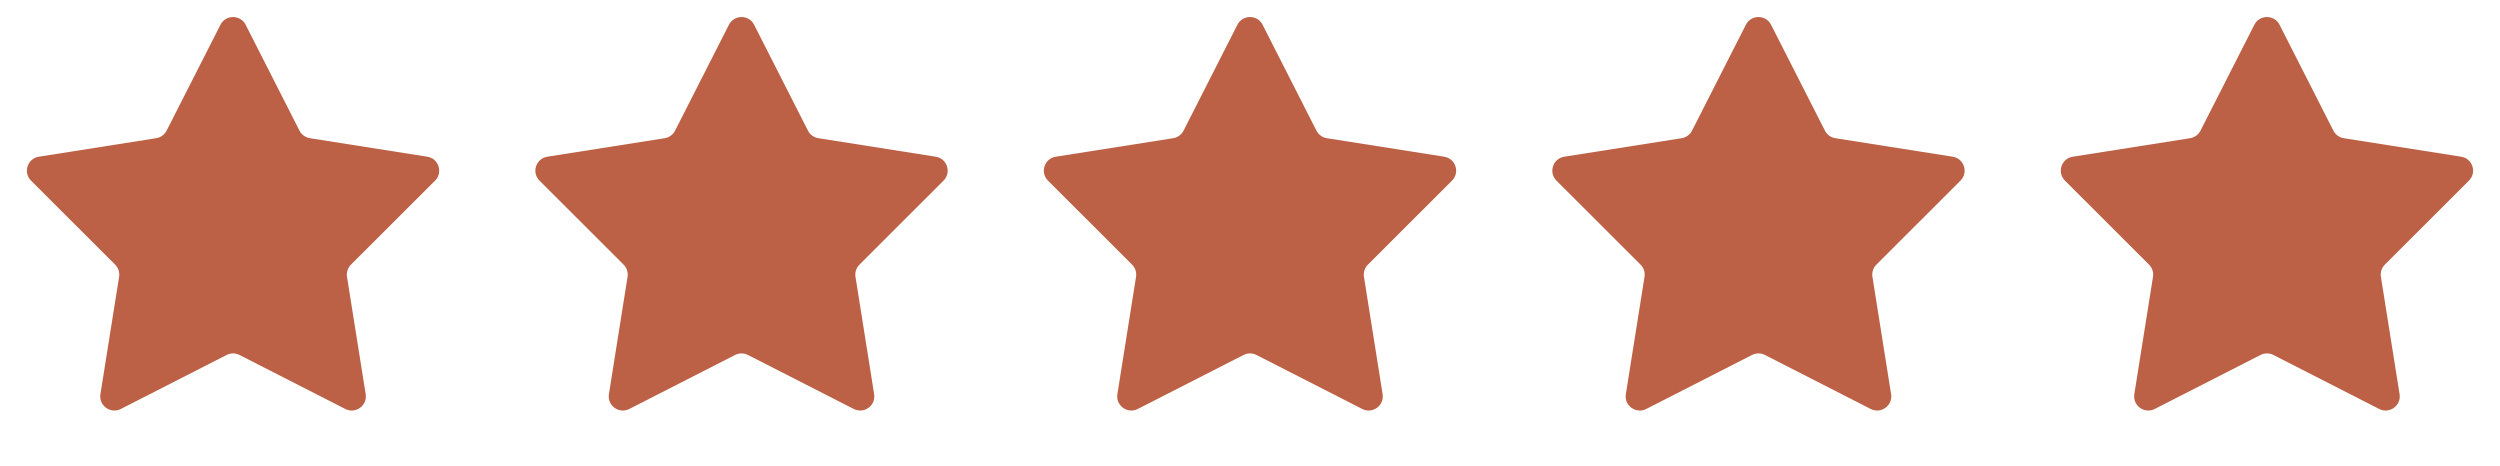 <?xml version="1.0" encoding="UTF-8"?> <svg xmlns="http://www.w3.org/2000/svg" width="177" height="33" viewBox="0 0 177 33" fill="none"> <path d="M15.609 1.752C15.979 1.024 17.021 1.024 17.391 1.752L21.205 9.251C21.351 9.536 21.624 9.735 21.941 9.785L30.25 11.095C31.058 11.222 31.38 12.213 30.801 12.79L24.849 18.735C24.622 18.961 24.517 19.283 24.568 19.599L25.89 27.907C26.018 28.715 25.176 29.327 24.447 28.955L16.955 25.131C16.669 24.985 16.331 24.985 16.045 25.131L8.553 28.955C7.824 29.327 6.982 28.715 7.11 27.907L8.432 19.599C8.483 19.283 8.378 18.961 8.151 18.735L2.199 12.79C1.62 12.213 1.942 11.222 2.75 11.095L11.059 9.785C11.376 9.735 11.649 9.536 11.795 9.251L15.609 1.752Z" fill="#BC6046"></path> <path d="M51.609 1.752C51.979 1.024 53.021 1.024 53.391 1.752L57.205 9.251C57.35 9.536 57.624 9.735 57.941 9.785L66.25 11.095C67.058 11.222 67.38 12.213 66.801 12.79L60.849 18.735C60.622 18.961 60.517 19.283 60.568 19.599L61.889 27.907C62.018 28.715 61.176 29.327 60.447 28.955L52.955 25.131C52.669 24.985 52.331 24.985 52.045 25.131L44.553 28.955C43.824 29.327 42.982 28.715 43.111 27.907L44.432 19.599C44.483 19.283 44.378 18.961 44.151 18.735L38.199 12.79C37.62 12.213 37.942 11.222 38.75 11.095L47.059 9.785C47.376 9.735 47.65 9.536 47.795 9.251L51.609 1.752Z" fill="#BC6046"></path> <path d="M87.609 1.752C87.979 1.024 89.021 1.024 89.391 1.752L93.205 9.251C93.35 9.536 93.624 9.735 93.941 9.785L102.25 11.095C103.058 11.222 103.38 12.213 102.801 12.79L96.849 18.735C96.622 18.961 96.517 19.283 96.568 19.599L97.889 27.907C98.018 28.715 97.176 29.327 96.447 28.955L88.955 25.131C88.669 24.985 88.331 24.985 88.045 25.131L80.553 28.955C79.824 29.327 78.982 28.715 79.111 27.907L80.432 19.599C80.483 19.283 80.378 18.961 80.151 18.735L74.199 12.79C73.62 12.213 73.942 11.222 74.75 11.095L83.059 9.785C83.376 9.735 83.65 9.536 83.795 9.251L87.609 1.752Z" fill="#BC6046"></path> <path d="M123.609 1.752C123.979 1.024 125.021 1.024 125.391 1.752L129.205 9.251C129.35 9.536 129.624 9.735 129.941 9.785L138.25 11.095C139.058 11.222 139.38 12.213 138.801 12.79L132.849 18.735C132.622 18.961 132.517 19.283 132.568 19.599L133.89 27.907C134.018 28.715 133.176 29.327 132.447 28.955L124.955 25.131C124.669 24.985 124.331 24.985 124.045 25.131L116.553 28.955C115.824 29.327 114.982 28.715 115.11 27.907L116.432 19.599C116.483 19.283 116.378 18.961 116.151 18.735L110.199 12.79C109.62 12.213 109.942 11.222 110.75 11.095L119.059 9.785C119.376 9.735 119.65 9.536 119.795 9.251L123.609 1.752Z" fill="#BC6046"></path> <path d="M159.609 1.752C159.979 1.024 161.021 1.024 161.391 1.752L165.205 9.251C165.35 9.536 165.624 9.735 165.941 9.785L174.25 11.095C175.058 11.222 175.38 12.213 174.801 12.79L168.849 18.735C168.622 18.961 168.517 19.283 168.568 19.599L169.89 27.907C170.018 28.715 169.176 29.327 168.447 28.955L160.955 25.131C160.669 24.985 160.331 24.985 160.045 25.131L152.553 28.955C151.824 29.327 150.982 28.715 151.11 27.907L152.432 19.599C152.483 19.283 152.378 18.961 152.151 18.735L146.199 12.79C145.62 12.213 145.942 11.222 146.75 11.095L155.059 9.785C155.376 9.735 155.65 9.536 155.795 9.251L159.609 1.752Z" fill="#BC6046"></path> </svg> 